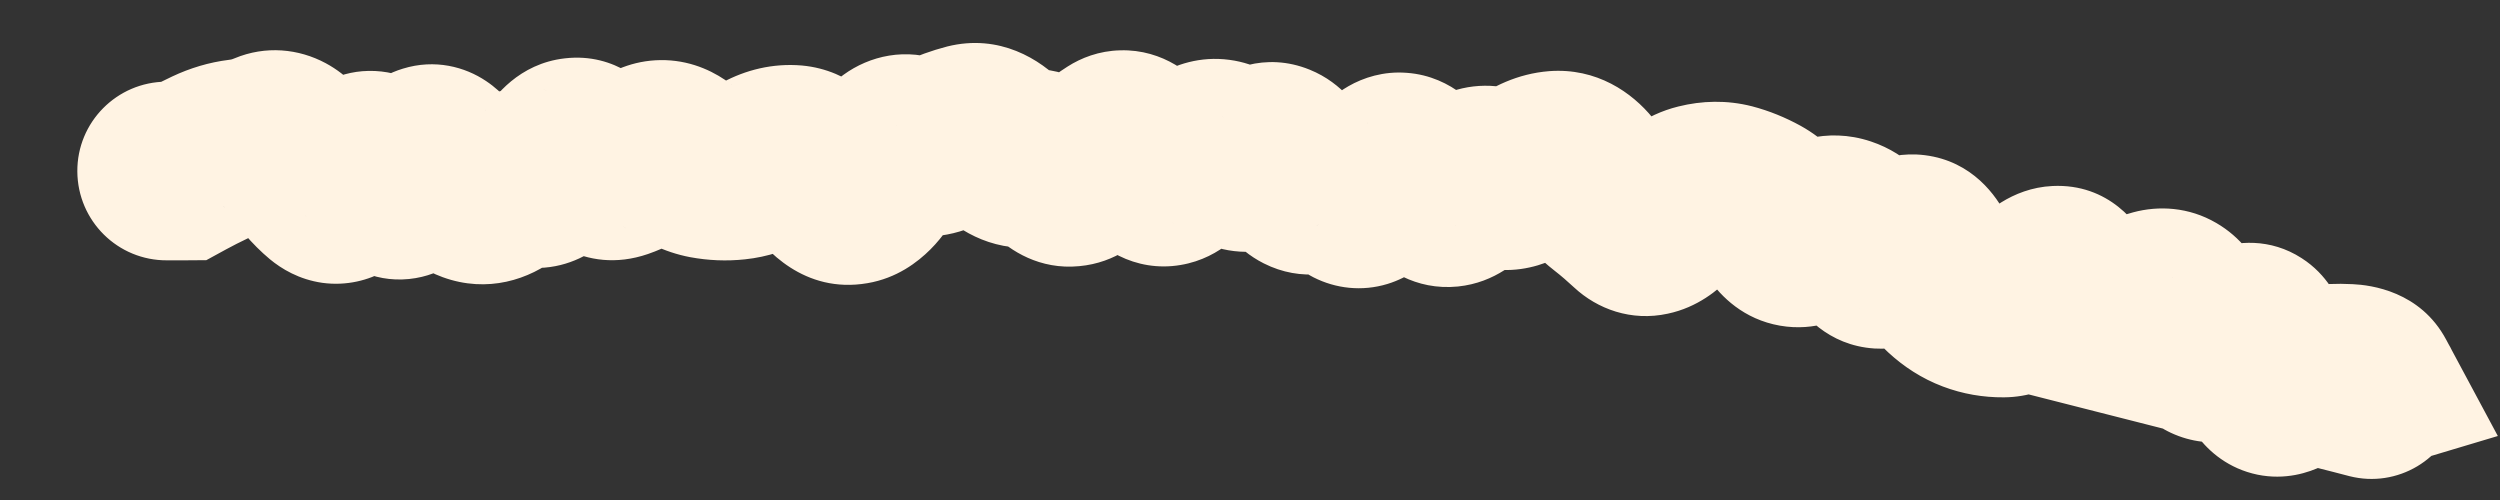 <?xml version="1.0" encoding="utf-8"?>
<svg xmlns="http://www.w3.org/2000/svg" fill="none" height="100%" overflow="visible" preserveAspectRatio="none" style="display: block;" viewBox="0 0 15 3" width="100%">
<rect x="0" y="0" width="15" height="3" fill="#333333" stroke="none"/>
<path d="M0.997 0.49C0.701 0.492 0.462 0.733 0.464 1.029C0.466 1.326 0.707 1.564 1.003 1.562L1 1.026L0.997 0.49ZM1.1 1.026L1.103 1.562L1.238 1.561L1.357 1.496L1.1 1.026ZM1.612 0.845L1.407 0.35L1.612 0.845ZM3.014 1.122L3.347 1.542L3.014 1.122ZM3.189 1.069L3.09 1.596L3.189 1.069ZM3.713 1.017L3.539 0.51L3.713 1.017ZM4.063 0.932L3.737 1.357L4.063 0.932ZM5.639 0.862L5.413 0.376L5.639 0.862ZM5.815 0.799L5.683 0.279L5.815 0.799ZM6.165 0.949L6.22 1.483L6.165 0.949ZM6.692 0.852L6.978 1.305L6.692 0.852ZM6.865 0.954L6.393 1.208L6.865 0.954ZM7.039 1.04L6.702 0.623L7.039 1.04ZM7.568 0.936L7.219 0.529L7.568 0.936ZM7.74 1.006L7.272 1.266L7.74 1.006ZM8.786 1.127L8.386 0.77L8.786 1.127ZM8.966 1.065L9.231 0.599L8.966 1.065ZM9.811 1.333L9.445 1.725L9.811 1.333ZM9.996 1.293L9.615 0.916L9.996 1.293ZM10.199 1.159L10.07 0.639L10.199 1.159ZM10.379 1.157L10.244 1.676L10.379 1.157ZM10.545 1.224L10.804 0.755L10.545 1.224ZM10.694 1.369L11.136 1.065L10.694 1.369ZM10.867 1.399L10.571 0.952L10.867 1.399ZM11.056 1.357L10.886 1.866L11.056 1.357ZM11.204 1.497L10.739 1.764L11.204 1.497ZM11.382 1.508L11.026 1.107L11.382 1.508ZM11.556 1.53L11.077 1.77L11.556 1.53ZM11.691 1.719L11.329 2.114L11.691 1.719ZM12.019 1.848L12.014 1.312L12.019 1.848ZM12.556 1.865L12.768 1.373L12.556 1.865ZM12.94 1.791L12.799 1.274L12.94 1.791ZM13.097 1.883L12.616 2.119L13.097 1.883ZM13.222 2.085L13.642 1.752L13.222 2.085ZM14.205 2.291L14.359 2.804L14.987 2.616L14.677 2.038L14.205 2.291ZM14.133 2.312L13.979 1.799L12.127 2.355L14.001 2.832L14.133 2.312ZM14.097 2.857C14.384 2.93 14.676 2.756 14.749 2.469C14.822 2.182 14.649 1.891 14.362 1.818L14.23 2.337L14.097 2.857ZM1 1.026L1.003 1.562L1.103 1.562L1.1 1.026L1.097 0.49L0.997 0.49L1 1.026ZM1.1 1.026L1.357 1.496C1.397 1.474 1.441 1.452 1.491 1.428L1.262 0.943L1.033 0.459C0.967 0.49 0.903 0.522 0.843 0.555L1.1 1.026ZM1.262 0.943L1.491 1.428C1.502 1.423 1.505 1.424 1.5 1.424L1.437 0.892L1.374 0.359C1.253 0.374 1.139 0.409 1.033 0.459L1.262 0.943ZM1.437 0.892L1.5 1.424C1.611 1.411 1.717 1.382 1.817 1.341L1.612 0.845L1.407 0.35C1.391 0.357 1.38 0.359 1.374 0.359L1.437 0.892ZM1.612 0.845L1.817 1.341C1.762 1.363 1.695 1.377 1.622 1.373C1.549 1.368 1.489 1.346 1.445 1.323C1.366 1.28 1.336 1.23 1.343 1.239L1.787 0.94L2.232 0.64C2.18 0.563 2.092 0.453 1.954 0.379C1.792 0.292 1.594 0.272 1.407 0.35L1.612 0.845ZM1.787 0.94L1.343 1.239C1.42 1.354 1.511 1.465 1.619 1.555L1.964 1.144L2.308 0.733C2.299 0.726 2.272 0.7 2.232 0.64L1.787 0.94ZM1.964 1.144L1.619 1.555C1.689 1.613 1.794 1.677 1.934 1.697C2.08 1.717 2.213 1.681 2.315 1.623C2.489 1.525 2.578 1.364 2.617 1.286L2.138 1.046L1.659 0.805C1.655 0.813 1.659 0.804 1.673 0.786C1.685 0.77 1.721 0.727 1.787 0.69C1.861 0.648 1.964 0.619 2.081 0.635C2.192 0.65 2.268 0.7 2.308 0.733L1.964 1.144ZM2.138 1.046L2.617 1.286C2.616 1.288 2.612 1.296 2.604 1.308C2.596 1.32 2.579 1.342 2.554 1.367C2.503 1.416 2.382 1.506 2.199 1.497C2.024 1.489 1.918 1.395 1.881 1.356C1.86 1.334 1.847 1.315 1.841 1.306C1.838 1.301 1.835 1.297 1.834 1.294C1.833 1.292 1.832 1.29 1.832 1.29L2.313 1.054L2.794 0.818C2.768 0.764 2.725 0.687 2.657 0.616C2.591 0.546 2.455 0.436 2.251 0.426C2.039 0.416 1.888 0.519 1.809 0.596C1.733 0.669 1.686 0.751 1.659 0.805L2.138 1.046ZM2.313 1.054L1.832 1.29C1.859 1.345 1.906 1.429 1.983 1.504C2.064 1.583 2.227 1.697 2.455 1.674C2.668 1.652 2.799 1.524 2.856 1.456C2.917 1.383 2.956 1.305 2.98 1.25L2.488 1.037L1.996 0.823C1.992 0.834 2.001 0.807 2.034 0.768C2.062 0.734 2.164 0.625 2.347 0.607C2.547 0.587 2.681 0.687 2.732 0.737C2.758 0.763 2.775 0.786 2.782 0.797C2.79 0.81 2.794 0.817 2.794 0.818L2.313 1.054ZM2.488 1.037L2.98 1.25C2.985 1.238 2.979 1.256 2.956 1.285C2.938 1.309 2.868 1.394 2.733 1.436C2.568 1.487 2.417 1.441 2.321 1.377C2.244 1.326 2.21 1.27 2.206 1.263L2.663 0.983L3.12 0.702C3.086 0.647 3.023 0.557 2.916 0.486C2.791 0.402 2.611 0.352 2.417 0.412C2.252 0.462 2.153 0.571 2.106 0.632C2.055 0.699 2.02 0.769 1.996 0.823L2.488 1.037ZM2.663 0.983L2.206 1.263C2.283 1.388 2.422 1.578 2.656 1.663L2.839 1.159L3.023 0.655C3.087 0.679 3.122 0.712 3.13 0.72C3.139 0.729 3.135 0.726 3.12 0.702L2.663 0.983ZM2.839 1.159L2.656 1.663C2.925 1.761 3.176 1.678 3.347 1.542L3.014 1.122L2.681 0.702C2.701 0.686 2.746 0.656 2.816 0.641C2.889 0.626 2.962 0.633 3.023 0.655L2.839 1.159ZM3.014 1.122L3.347 1.542C3.334 1.552 3.304 1.573 3.256 1.588C3.205 1.603 3.147 1.607 3.09 1.596L3.189 1.069L3.288 0.543C3.04 0.496 2.828 0.585 2.681 0.702L3.014 1.122ZM3.189 1.069L3.09 1.596C3.495 1.672 3.734 1.366 3.812 1.246L3.363 0.953L2.914 0.661C2.906 0.672 2.925 0.639 2.979 0.603C3.045 0.559 3.156 0.518 3.288 0.543L3.189 1.069ZM3.363 0.953L3.812 1.246C3.807 1.253 3.787 1.283 3.746 1.317C3.702 1.353 3.622 1.402 3.509 1.415C3.259 1.443 3.126 1.278 3.116 1.265L3.538 0.934L3.96 0.603C3.89 0.515 3.699 0.315 3.39 0.35C3.112 0.381 2.964 0.583 2.914 0.661L3.363 0.953ZM3.538 0.934L3.116 1.265C3.224 1.403 3.5 1.657 3.888 1.524L3.713 1.017L3.539 0.51C3.65 0.472 3.765 0.484 3.855 0.526C3.893 0.544 3.92 0.565 3.935 0.578C3.95 0.591 3.958 0.601 3.96 0.603L3.538 0.934ZM3.713 1.017L3.888 1.524C4 1.485 4.103 1.43 4.196 1.365L3.888 0.926L3.58 0.487C3.557 0.503 3.543 0.508 3.539 0.51L3.713 1.017ZM3.888 0.926L4.196 1.365C4.15 1.397 4.067 1.437 3.956 1.433C3.847 1.429 3.772 1.385 3.737 1.357L4.063 0.932L4.389 0.507C4.295 0.435 4.161 0.367 3.995 0.361C3.825 0.355 3.684 0.414 3.58 0.487L3.888 0.926ZM4.063 0.932L3.737 1.357C3.847 1.442 3.982 1.513 4.141 1.543L4.239 1.016L4.336 0.489C4.379 0.496 4.397 0.512 4.389 0.507L4.063 0.932ZM4.239 1.016L4.141 1.543C4.249 1.563 4.359 1.568 4.47 1.556L4.414 1.023L4.358 0.49C4.352 0.49 4.345 0.49 4.336 0.489L4.239 1.016ZM4.414 1.023L4.47 1.556C4.606 1.542 4.731 1.499 4.843 1.439L4.589 0.967L4.334 0.495C4.332 0.496 4.333 0.495 4.337 0.494C4.342 0.492 4.349 0.491 4.358 0.49L4.414 1.023ZM4.589 0.967L4.843 1.439C4.833 1.444 4.817 1.451 4.793 1.456C4.769 1.462 4.743 1.464 4.716 1.461L4.763 0.927L4.811 0.393C4.635 0.378 4.473 0.42 4.334 0.495L4.589 0.967ZM4.763 0.927L4.716 1.461C4.623 1.453 4.558 1.415 4.527 1.392C4.499 1.37 4.491 1.356 4.5 1.368L4.939 1.061L5.378 0.753C5.292 0.631 5.111 0.42 4.811 0.393L4.763 0.927ZM4.939 1.061L4.5 1.368C4.587 1.492 4.822 1.765 5.205 1.699L5.114 1.171L5.024 0.642C5.146 0.621 5.249 0.657 5.312 0.697C5.365 0.73 5.384 0.761 5.378 0.753L4.939 1.061ZM5.114 1.171L5.205 1.699C5.381 1.669 5.505 1.574 5.583 1.496C5.661 1.418 5.718 1.328 5.761 1.249L5.289 0.994L4.817 0.74C4.802 0.768 4.801 0.762 4.821 0.742C4.84 0.723 4.907 0.662 5.024 0.642L5.114 1.171ZM5.289 0.994L5.761 1.249C5.775 1.223 5.757 1.268 5.691 1.316C5.652 1.344 5.589 1.378 5.505 1.392C5.418 1.406 5.335 1.393 5.265 1.366L5.464 0.868L5.663 0.37C5.436 0.28 5.215 0.337 5.062 0.448C4.937 0.538 4.861 0.658 4.817 0.74L5.289 0.994ZM5.464 0.868L5.265 1.366C5.465 1.445 5.677 1.436 5.866 1.348L5.639 0.862L5.413 0.376C5.442 0.362 5.484 0.35 5.534 0.348C5.584 0.346 5.628 0.356 5.663 0.37L5.464 0.868ZM5.639 0.862L5.866 1.348C5.896 1.334 5.923 1.325 5.946 1.319L5.815 0.799L5.683 0.279C5.59 0.303 5.5 0.336 5.413 0.376L5.639 0.862ZM5.815 0.799L5.946 1.319C5.862 1.34 5.777 1.332 5.706 1.304C5.643 1.279 5.611 1.247 5.604 1.24L5.99 0.868L6.376 0.496C6.243 0.358 5.999 0.2 5.683 0.279L5.815 0.799ZM5.99 0.868L5.604 1.24C5.725 1.365 5.935 1.512 6.22 1.483L6.165 0.949L6.109 0.416C6.186 0.408 6.254 0.424 6.304 0.448C6.35 0.469 6.373 0.492 6.376 0.496L5.99 0.868ZM6.165 0.949L6.22 1.483C6.151 1.49 6.087 1.477 6.038 1.455C5.993 1.436 5.969 1.413 5.964 1.408L6.339 1.025L6.714 0.642C6.588 0.518 6.38 0.388 6.109 0.416L6.165 0.949ZM6.339 1.025L5.964 1.408C6.061 1.503 6.237 1.62 6.475 1.597C6.698 1.577 6.844 1.447 6.917 1.363L6.515 1.009L6.112 0.655C6.126 0.639 6.213 0.545 6.377 0.53C6.558 0.513 6.675 0.604 6.714 0.642L6.339 1.025ZM6.515 1.009L6.917 1.363C6.952 1.324 6.973 1.309 6.978 1.305L6.692 0.852L6.406 0.399C6.293 0.47 6.196 0.56 6.112 0.655L6.515 1.009ZM6.692 0.852L6.978 1.305C6.927 1.337 6.85 1.371 6.751 1.373C6.65 1.376 6.567 1.347 6.508 1.312C6.409 1.254 6.38 1.183 6.393 1.208L6.865 0.954L7.337 0.7C7.294 0.62 7.208 0.48 7.051 0.388C6.963 0.336 6.851 0.298 6.721 0.302C6.593 0.305 6.486 0.348 6.406 0.399L6.692 0.852ZM6.865 0.954L6.393 1.208C6.435 1.287 6.531 1.445 6.714 1.535C6.82 1.588 6.948 1.613 7.083 1.59C7.211 1.569 7.31 1.511 7.376 1.457L7.039 1.04L6.702 0.623C6.739 0.593 6.808 0.549 6.907 0.533C7.012 0.515 7.111 0.536 7.188 0.573C7.314 0.635 7.351 0.727 7.337 0.7L6.865 0.954ZM7.039 1.04L7.376 1.457C7.42 1.421 7.461 1.392 7.499 1.369L7.217 0.913L6.936 0.457C6.855 0.506 6.777 0.562 6.702 0.623L7.039 1.04ZM7.217 0.913L7.499 1.369C7.445 1.402 7.351 1.438 7.236 1.422C7.126 1.408 7.058 1.356 7.03 1.331L7.392 0.936L7.753 0.54C7.669 0.463 7.543 0.381 7.376 0.359C7.202 0.336 7.05 0.386 6.936 0.457L7.217 0.913ZM7.392 0.936L7.03 1.331C7.126 1.418 7.277 1.51 7.477 1.511C7.674 1.511 7.823 1.423 7.916 1.343L7.568 0.936L7.219 0.529C7.252 0.501 7.342 0.438 7.48 0.439C7.621 0.439 7.715 0.505 7.753 0.54L7.392 0.936ZM7.568 0.936L7.916 1.343C7.886 1.369 7.827 1.411 7.738 1.433C7.641 1.456 7.542 1.447 7.455 1.412C7.376 1.38 7.327 1.334 7.305 1.31C7.282 1.285 7.272 1.267 7.272 1.266L7.74 1.006L8.209 0.746C8.165 0.666 8.061 0.5 7.858 0.418C7.589 0.309 7.351 0.416 7.219 0.529L7.568 0.936ZM7.74 1.006L7.272 1.266C7.317 1.347 7.41 1.493 7.582 1.58C7.809 1.695 8.045 1.65 8.212 1.538L7.912 1.093L7.613 0.648C7.655 0.62 7.724 0.586 7.816 0.577C7.912 0.567 7.999 0.589 8.066 0.623C8.129 0.655 8.167 0.693 8.185 0.713C8.194 0.724 8.2 0.732 8.204 0.737C8.207 0.743 8.209 0.746 8.209 0.746L7.74 1.006ZM7.912 1.093L8.212 1.538C8.137 1.588 7.999 1.638 7.839 1.587C7.709 1.547 7.652 1.465 7.647 1.458L8.084 1.147L8.52 0.836C8.461 0.753 8.348 0.624 8.161 0.565C7.944 0.497 7.747 0.558 7.613 0.648L7.912 1.093ZM8.084 1.147L7.647 1.458C7.689 1.517 7.763 1.603 7.881 1.664C8.015 1.732 8.172 1.75 8.324 1.704C8.458 1.663 8.55 1.585 8.602 1.53C8.657 1.473 8.698 1.412 8.727 1.362L8.263 1.093L7.799 0.824C7.796 0.83 7.804 0.814 7.828 0.789C7.849 0.766 7.91 0.709 8.015 0.677C8.136 0.641 8.264 0.655 8.37 0.709C8.459 0.755 8.506 0.815 8.52 0.836L8.084 1.147ZM8.263 1.093L8.727 1.362C8.747 1.328 8.719 1.393 8.623 1.448C8.564 1.482 8.473 1.514 8.362 1.506C8.251 1.498 8.168 1.453 8.116 1.413L8.444 0.989L8.772 0.565C8.693 0.504 8.581 0.447 8.441 0.437C8.301 0.426 8.18 0.466 8.091 0.517C7.934 0.607 7.844 0.746 7.799 0.824L8.263 1.093ZM8.444 0.989L8.116 1.413C8.142 1.433 8.173 1.462 8.208 1.501L8.609 1.145L9.01 0.789C8.937 0.707 8.858 0.631 8.772 0.565L8.444 0.989ZM8.609 1.145L8.208 1.501C8.304 1.609 8.489 1.745 8.748 1.719C8.973 1.696 9.118 1.56 9.186 1.483L8.786 1.127L8.386 0.77C8.39 0.766 8.473 0.669 8.639 0.652C8.838 0.632 8.967 0.74 9.01 0.789L8.609 1.145ZM8.786 1.127L9.186 1.483C9.184 1.486 9.174 1.497 9.154 1.512C9.135 1.526 9.101 1.548 9.053 1.564C9.002 1.581 8.941 1.591 8.873 1.585C8.805 1.578 8.747 1.557 8.702 1.531L8.966 1.065L9.231 0.599C9.071 0.508 8.883 0.489 8.707 0.549C8.555 0.601 8.45 0.698 8.386 0.77L8.786 1.127ZM8.966 1.065L8.702 1.531C8.826 1.602 8.972 1.635 9.125 1.614C9.269 1.594 9.383 1.532 9.465 1.472L9.147 1.041L8.828 0.61C8.846 0.597 8.898 0.563 8.981 0.551C9.074 0.539 9.162 0.56 9.231 0.599L8.966 1.065ZM9.147 1.041L9.465 1.472C9.475 1.465 9.443 1.491 9.377 1.496L9.335 0.962L9.294 0.427C9.105 0.442 8.948 0.521 8.828 0.61L9.147 1.041ZM9.335 0.962L9.377 1.496C9.306 1.502 9.236 1.487 9.178 1.457C9.125 1.43 9.097 1.398 9.088 1.387L9.502 1.047L9.916 0.707C9.793 0.556 9.581 0.405 9.294 0.427L9.335 0.962ZM9.502 1.047L9.088 1.387C9.158 1.474 9.238 1.554 9.326 1.623L9.656 1.201L9.986 0.778C9.971 0.766 9.947 0.744 9.916 0.707L9.502 1.047ZM9.656 1.201L9.326 1.623C9.366 1.654 9.405 1.688 9.445 1.725L9.811 1.333L10.176 0.941C10.114 0.883 10.051 0.829 9.986 0.778L9.656 1.201ZM9.811 1.333L9.445 1.725C9.584 1.854 9.787 1.93 10.007 1.882C10.187 1.844 10.31 1.738 10.377 1.67L9.996 1.293L9.615 0.916C9.616 0.914 9.629 0.902 9.652 0.887C9.676 0.871 9.72 0.847 9.782 0.834C9.849 0.82 9.926 0.82 10.006 0.844C10.083 0.867 10.139 0.906 10.176 0.941L9.811 1.333ZM9.996 1.293L10.377 1.67C10.394 1.652 10.401 1.649 10.396 1.652C10.392 1.654 10.369 1.669 10.329 1.679L10.199 1.159L10.07 0.639C9.87 0.688 9.719 0.811 9.615 0.916L9.996 1.293ZM10.199 1.159L10.329 1.679C10.322 1.681 10.311 1.683 10.295 1.683C10.279 1.683 10.262 1.681 10.244 1.676L10.379 1.157L10.513 0.638C10.361 0.599 10.21 0.604 10.07 0.639L10.199 1.159ZM10.379 1.157L10.244 1.676C10.256 1.679 10.269 1.684 10.285 1.693L10.545 1.224L10.804 0.755C10.713 0.705 10.616 0.665 10.513 0.638L10.379 1.157ZM10.545 1.224L10.285 1.693C10.266 1.683 10.255 1.673 10.25 1.668C10.245 1.664 10.247 1.664 10.253 1.673L10.694 1.369L11.136 1.065C11.057 0.95 10.95 0.836 10.804 0.755L10.545 1.224ZM10.694 1.369L10.253 1.673C10.326 1.779 10.462 1.916 10.68 1.954C10.893 1.991 11.064 1.912 11.164 1.845L10.867 1.399L10.571 0.952C10.601 0.932 10.709 0.871 10.864 0.898C11.024 0.926 11.108 1.025 11.136 1.065L10.694 1.369ZM10.867 1.399L11.164 1.845C11.16 1.848 11.132 1.866 11.082 1.877C11.028 1.889 10.958 1.89 10.886 1.866L11.056 1.357L11.226 0.849C10.955 0.758 10.717 0.855 10.571 0.952L10.867 1.399ZM11.056 1.357L10.886 1.866C10.771 1.827 10.732 1.752 10.739 1.764L11.204 1.497L11.669 1.23C11.59 1.093 11.453 0.925 11.226 0.849L11.056 1.357ZM11.204 1.497L10.739 1.764C10.807 1.882 10.966 2.073 11.247 2.091C11.491 2.106 11.663 1.976 11.737 1.91L11.382 1.508L11.026 1.107C11.033 1.101 11.058 1.08 11.101 1.06C11.145 1.039 11.219 1.015 11.315 1.021C11.536 1.035 11.643 1.186 11.669 1.23L11.204 1.497ZM11.382 1.508L11.737 1.91C11.729 1.916 11.702 1.94 11.654 1.961C11.604 1.984 11.52 2.008 11.416 1.996C11.185 1.967 11.091 1.797 11.077 1.77L11.556 1.53L12.036 1.29C11.981 1.181 11.838 0.967 11.548 0.931C11.286 0.899 11.1 1.041 11.026 1.107L11.382 1.508ZM11.556 1.53L11.077 1.77C11.137 1.89 11.217 2.012 11.329 2.114L11.691 1.719L12.054 1.325C12.061 1.331 12.062 1.334 12.058 1.328C12.053 1.322 12.046 1.31 12.036 1.29L11.556 1.53ZM11.691 1.719L11.329 2.114C11.421 2.199 11.53 2.271 11.657 2.319L11.847 1.818L12.036 1.317C12.045 1.32 12.05 1.323 12.054 1.325C12.057 1.327 12.057 1.327 12.054 1.325L11.691 1.719ZM11.847 1.818L11.657 2.319C11.776 2.364 11.899 2.385 12.024 2.384L12.019 1.848L12.014 1.312C12.016 1.312 12.019 1.312 12.024 1.313C12.028 1.314 12.033 1.315 12.036 1.317L11.847 1.818ZM12.019 1.848L12.024 2.384C12.318 2.382 12.523 2.19 12.62 2.09L12.233 1.719L11.846 1.347C11.825 1.37 11.822 1.368 11.84 1.357C11.856 1.347 11.918 1.313 12.014 1.312L12.019 1.848ZM12.233 1.719L12.62 2.09C12.62 2.09 12.616 2.094 12.609 2.099C12.602 2.105 12.59 2.115 12.573 2.125C12.542 2.145 12.47 2.183 12.366 2.187C12.249 2.193 12.139 2.155 12.055 2.09C11.981 2.033 11.947 1.972 11.935 1.946L12.416 1.71L12.897 1.474C12.834 1.345 12.654 1.1 12.315 1.116C12.065 1.128 11.903 1.288 11.846 1.347L12.233 1.719ZM12.416 1.71L11.935 1.946C12.002 2.084 12.125 2.264 12.345 2.358L12.556 1.865L12.768 1.373C12.823 1.397 12.859 1.428 12.878 1.449C12.896 1.469 12.9 1.481 12.897 1.474L12.416 1.71ZM12.556 1.865L12.345 2.358C12.56 2.45 12.773 2.423 12.939 2.357L12.739 1.859L12.54 1.362C12.552 1.357 12.582 1.347 12.625 1.345C12.67 1.344 12.72 1.352 12.768 1.373L12.556 1.865ZM12.739 1.859L12.939 2.357C12.989 2.336 13.036 2.321 13.081 2.309L12.94 1.791L12.799 1.274C12.712 1.298 12.625 1.327 12.54 1.362L12.739 1.859ZM12.94 1.791L13.081 2.309C12.994 2.332 12.873 2.331 12.759 2.264C12.661 2.207 12.623 2.134 12.616 2.119L13.097 1.883L13.578 1.646C13.532 1.553 13.448 1.425 13.298 1.338C13.132 1.241 12.951 1.233 12.799 1.274L12.94 1.791ZM13.097 1.883L12.616 2.119C12.668 2.225 12.729 2.326 12.802 2.418L13.222 2.085L13.642 1.752C13.625 1.731 13.603 1.698 13.578 1.646L13.097 1.883ZM13.222 2.085L12.802 2.418C12.86 2.491 12.947 2.57 13.071 2.616C13.197 2.663 13.321 2.662 13.425 2.638C13.607 2.596 13.734 2.482 13.797 2.418L13.417 2.04L13.037 1.662C13.015 1.684 13.066 1.621 13.183 1.594C13.255 1.577 13.349 1.575 13.447 1.612C13.543 1.648 13.606 1.707 13.642 1.752L13.222 2.085ZM13.417 2.04L13.797 2.418C13.797 2.419 13.754 2.464 13.67 2.497C13.565 2.538 13.393 2.556 13.229 2.451C13.099 2.367 13.056 2.254 13.047 2.23C13.035 2.196 13.035 2.179 13.037 2.195L13.57 2.138L14.103 2.081C14.097 2.021 14.084 1.943 14.055 1.864C14.03 1.793 13.966 1.649 13.81 1.549C13.621 1.427 13.418 1.444 13.279 1.498C13.162 1.544 13.08 1.618 13.037 1.662L13.417 2.04ZM13.57 2.138L13.037 2.195C13.046 2.283 13.07 2.463 13.185 2.617C13.254 2.71 13.372 2.812 13.545 2.848C13.711 2.882 13.851 2.837 13.938 2.794L13.701 2.314L13.464 1.833C13.515 1.807 13.623 1.769 13.76 1.797C13.904 1.827 13.997 1.912 14.044 1.976C14.087 2.032 14.101 2.08 14.103 2.088C14.106 2.1 14.105 2.1 14.103 2.081L13.57 2.138ZM13.701 2.314L13.938 2.794C13.968 2.779 13.98 2.779 13.974 2.78L13.903 2.248L13.831 1.717C13.698 1.735 13.575 1.778 13.464 1.833L13.701 2.314ZM13.903 2.248L13.974 2.78C14.007 2.775 14.037 2.774 14.062 2.775L14.089 2.24L14.116 1.705C14.021 1.7 13.926 1.704 13.831 1.717L13.903 2.248ZM14.089 2.24L14.062 2.775C14.054 2.775 14.008 2.772 13.948 2.746C13.88 2.716 13.791 2.654 13.732 2.544L14.205 2.291L14.677 2.038C14.522 1.747 14.225 1.71 14.116 1.705L14.089 2.24ZM14.205 2.291L14.051 1.777L13.979 1.799L14.133 2.312L14.287 2.826L14.359 2.804L14.205 2.291ZM14.133 2.312L14.001 2.832L14.097 2.857L14.23 2.337L14.362 1.818L14.265 1.793L14.133 2.312Z" fill="#FFF3E3" id="Vector 9"/>
</svg>